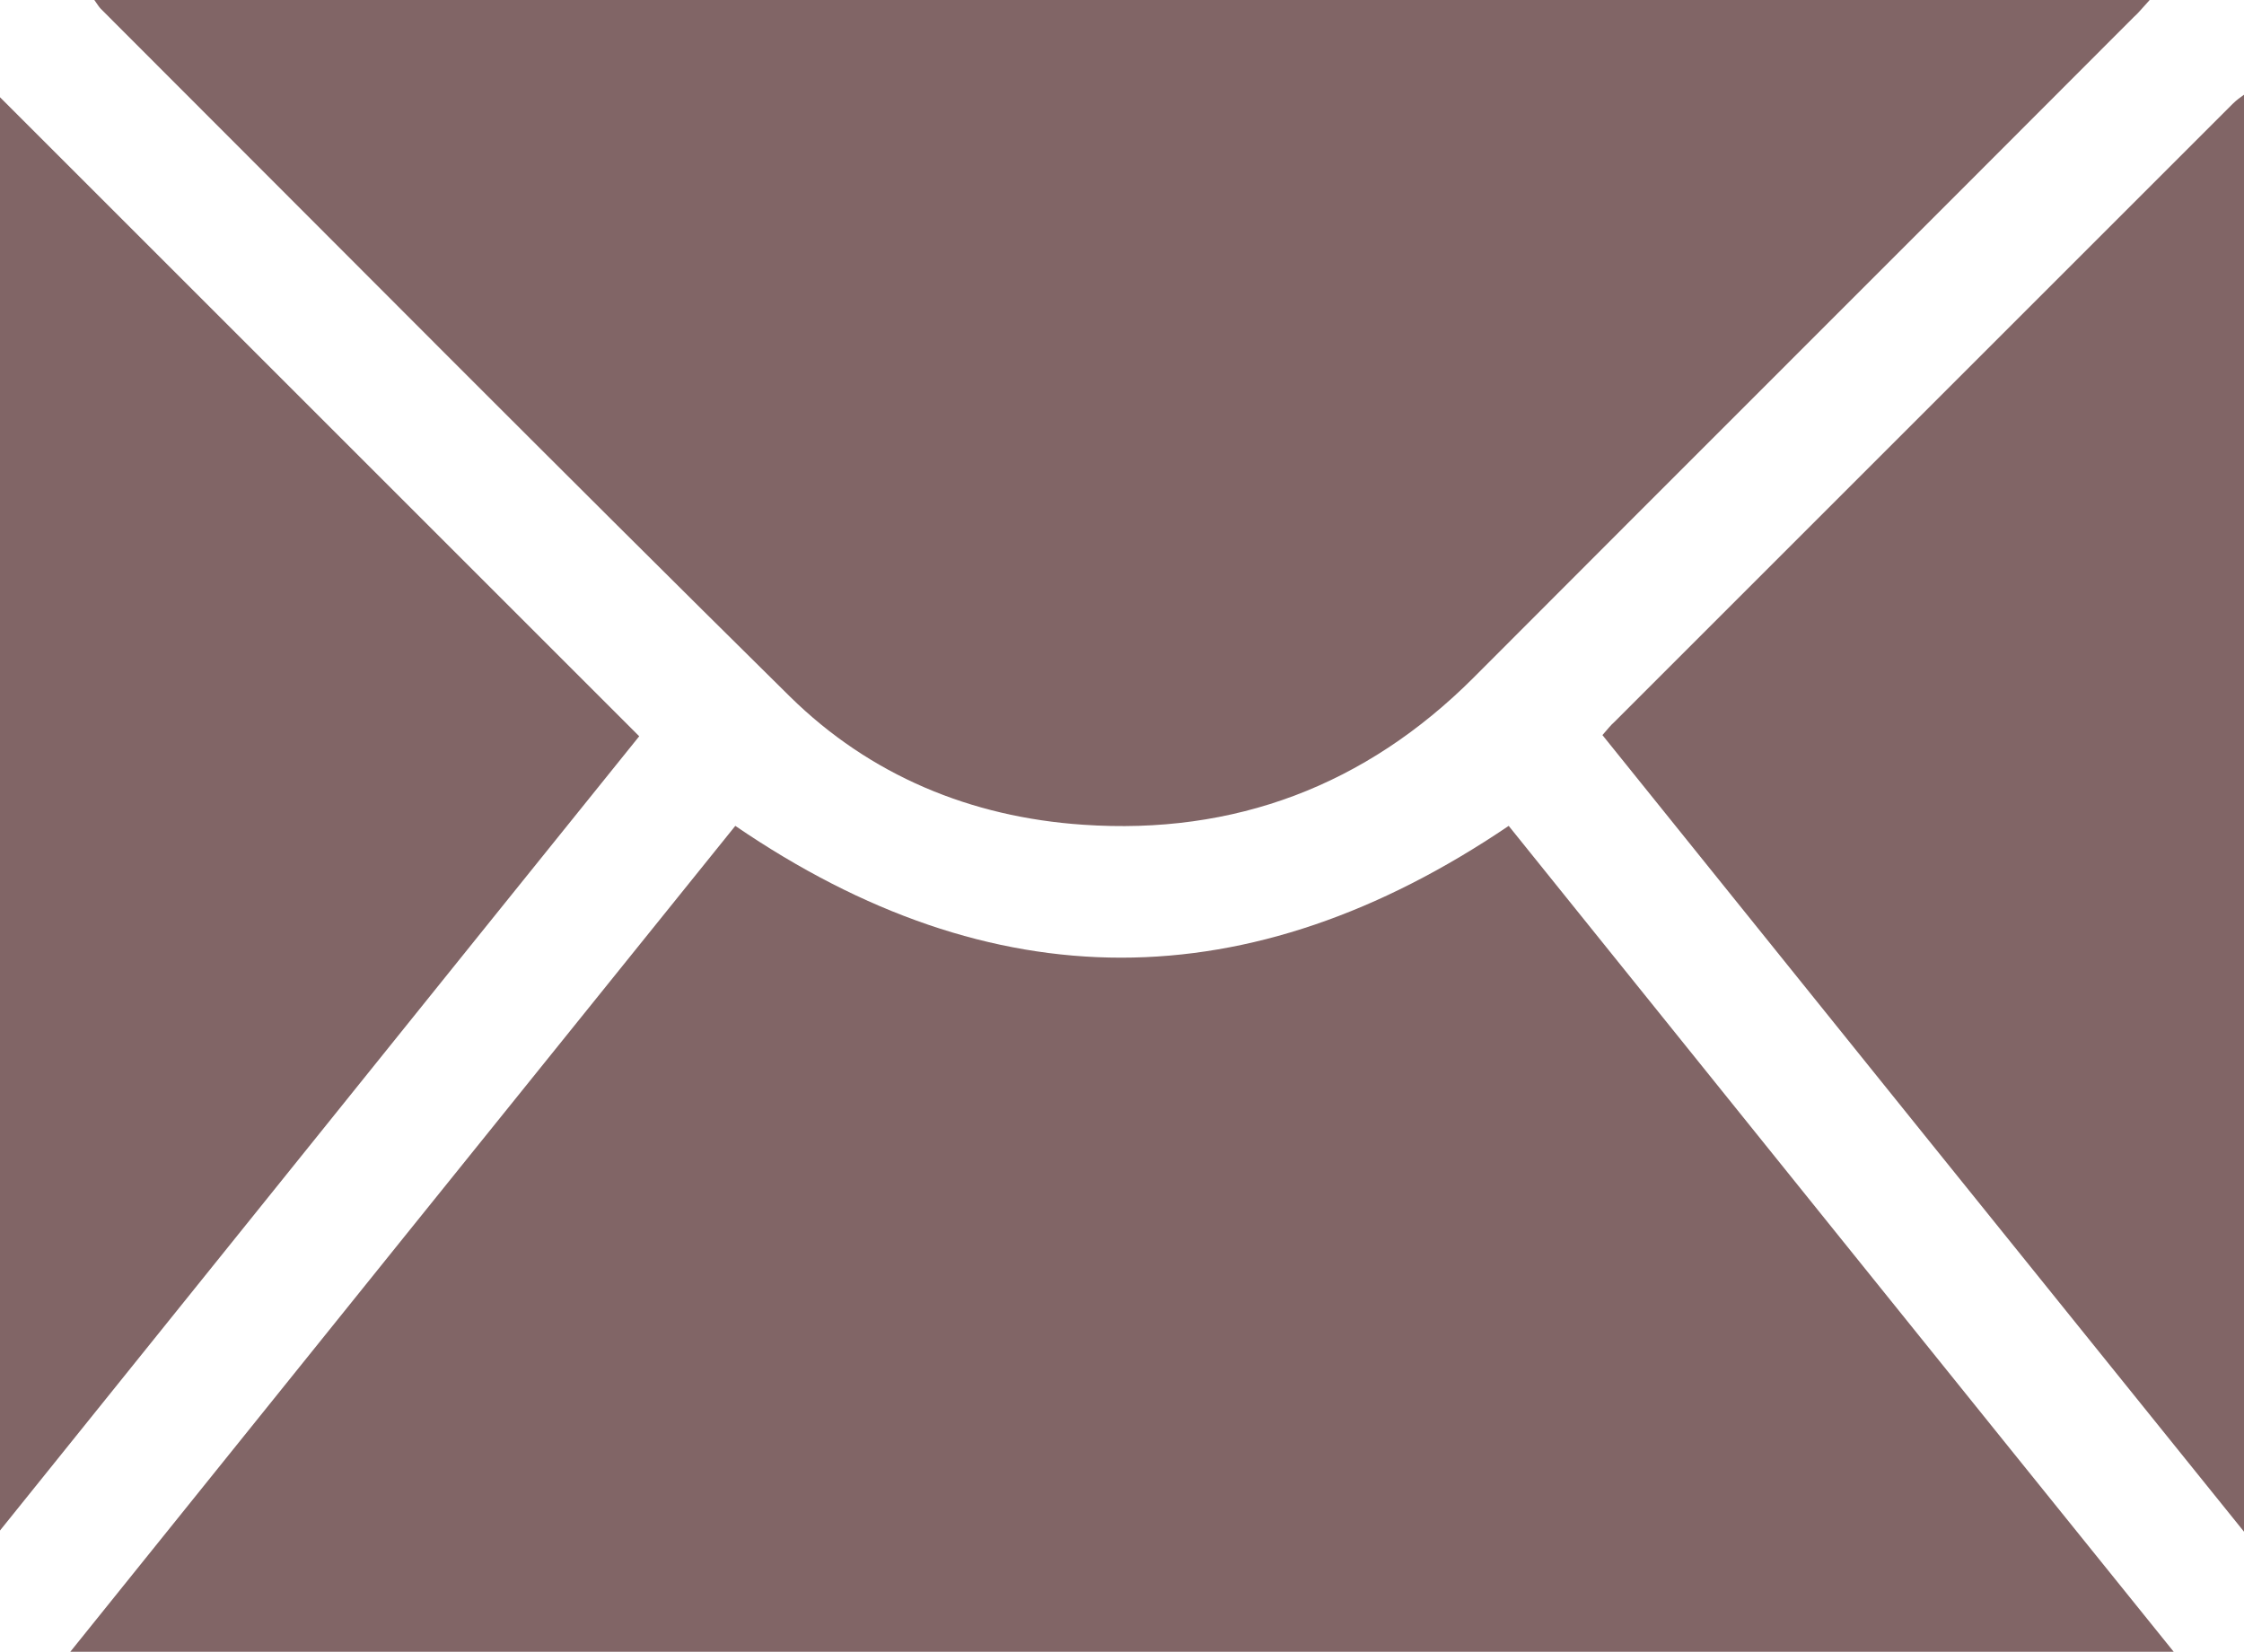 <?xml version="1.0" encoding="UTF-8"?> <svg xmlns="http://www.w3.org/2000/svg" xmlns:xlink="http://www.w3.org/1999/xlink" version="1.1" id="_Слой_2" x="0px" y="0px" viewBox="0 0 383 282" style="enable-background:new 0 0 383 282;" xml:space="preserve"> <style type="text/css"> .st0{fill:#816566;} </style> <path class="st0" d="M383,261.5c-36.5-45.3-73-90.6-109.5-136c0.8-0.9,1.4-1.7,2.1-2.3c35.2-35.2,70.3-70.3,105.5-105.5 c0.6-0.6,1.3-1.1,2-1.6V261.5L383,261.5z"></path> <path class="st0" d="M12,282c38.1-47.4,75.8-94.2,113.5-141c43.9,30,87.7,30,132,0c37.5,46.6,75.2,93.5,113.5,141L12,282L12,282z"></path> <path class="st0" d="M366.9,0c-1.2,1.3-1.9,2.2-2.8,3C326.6,40.6,289,78.1,251.5,115.7c-18.4,18.4-40.8,26.9-66.7,25.1 c-19.1-1.3-36.3-8.4-50-21.9C95.4,80,56.4,40.7,17.2,1.5c-0.3-0.3-0.6-0.8-1.1-1.5H366.9L366.9,0z"></path> <path class="st0" d="M0,16.6C36.4,53,72.6,89.2,109.1,125.7C73,170.5,36.8,215.6,0,261.3V16.6z"></path> </svg> 
